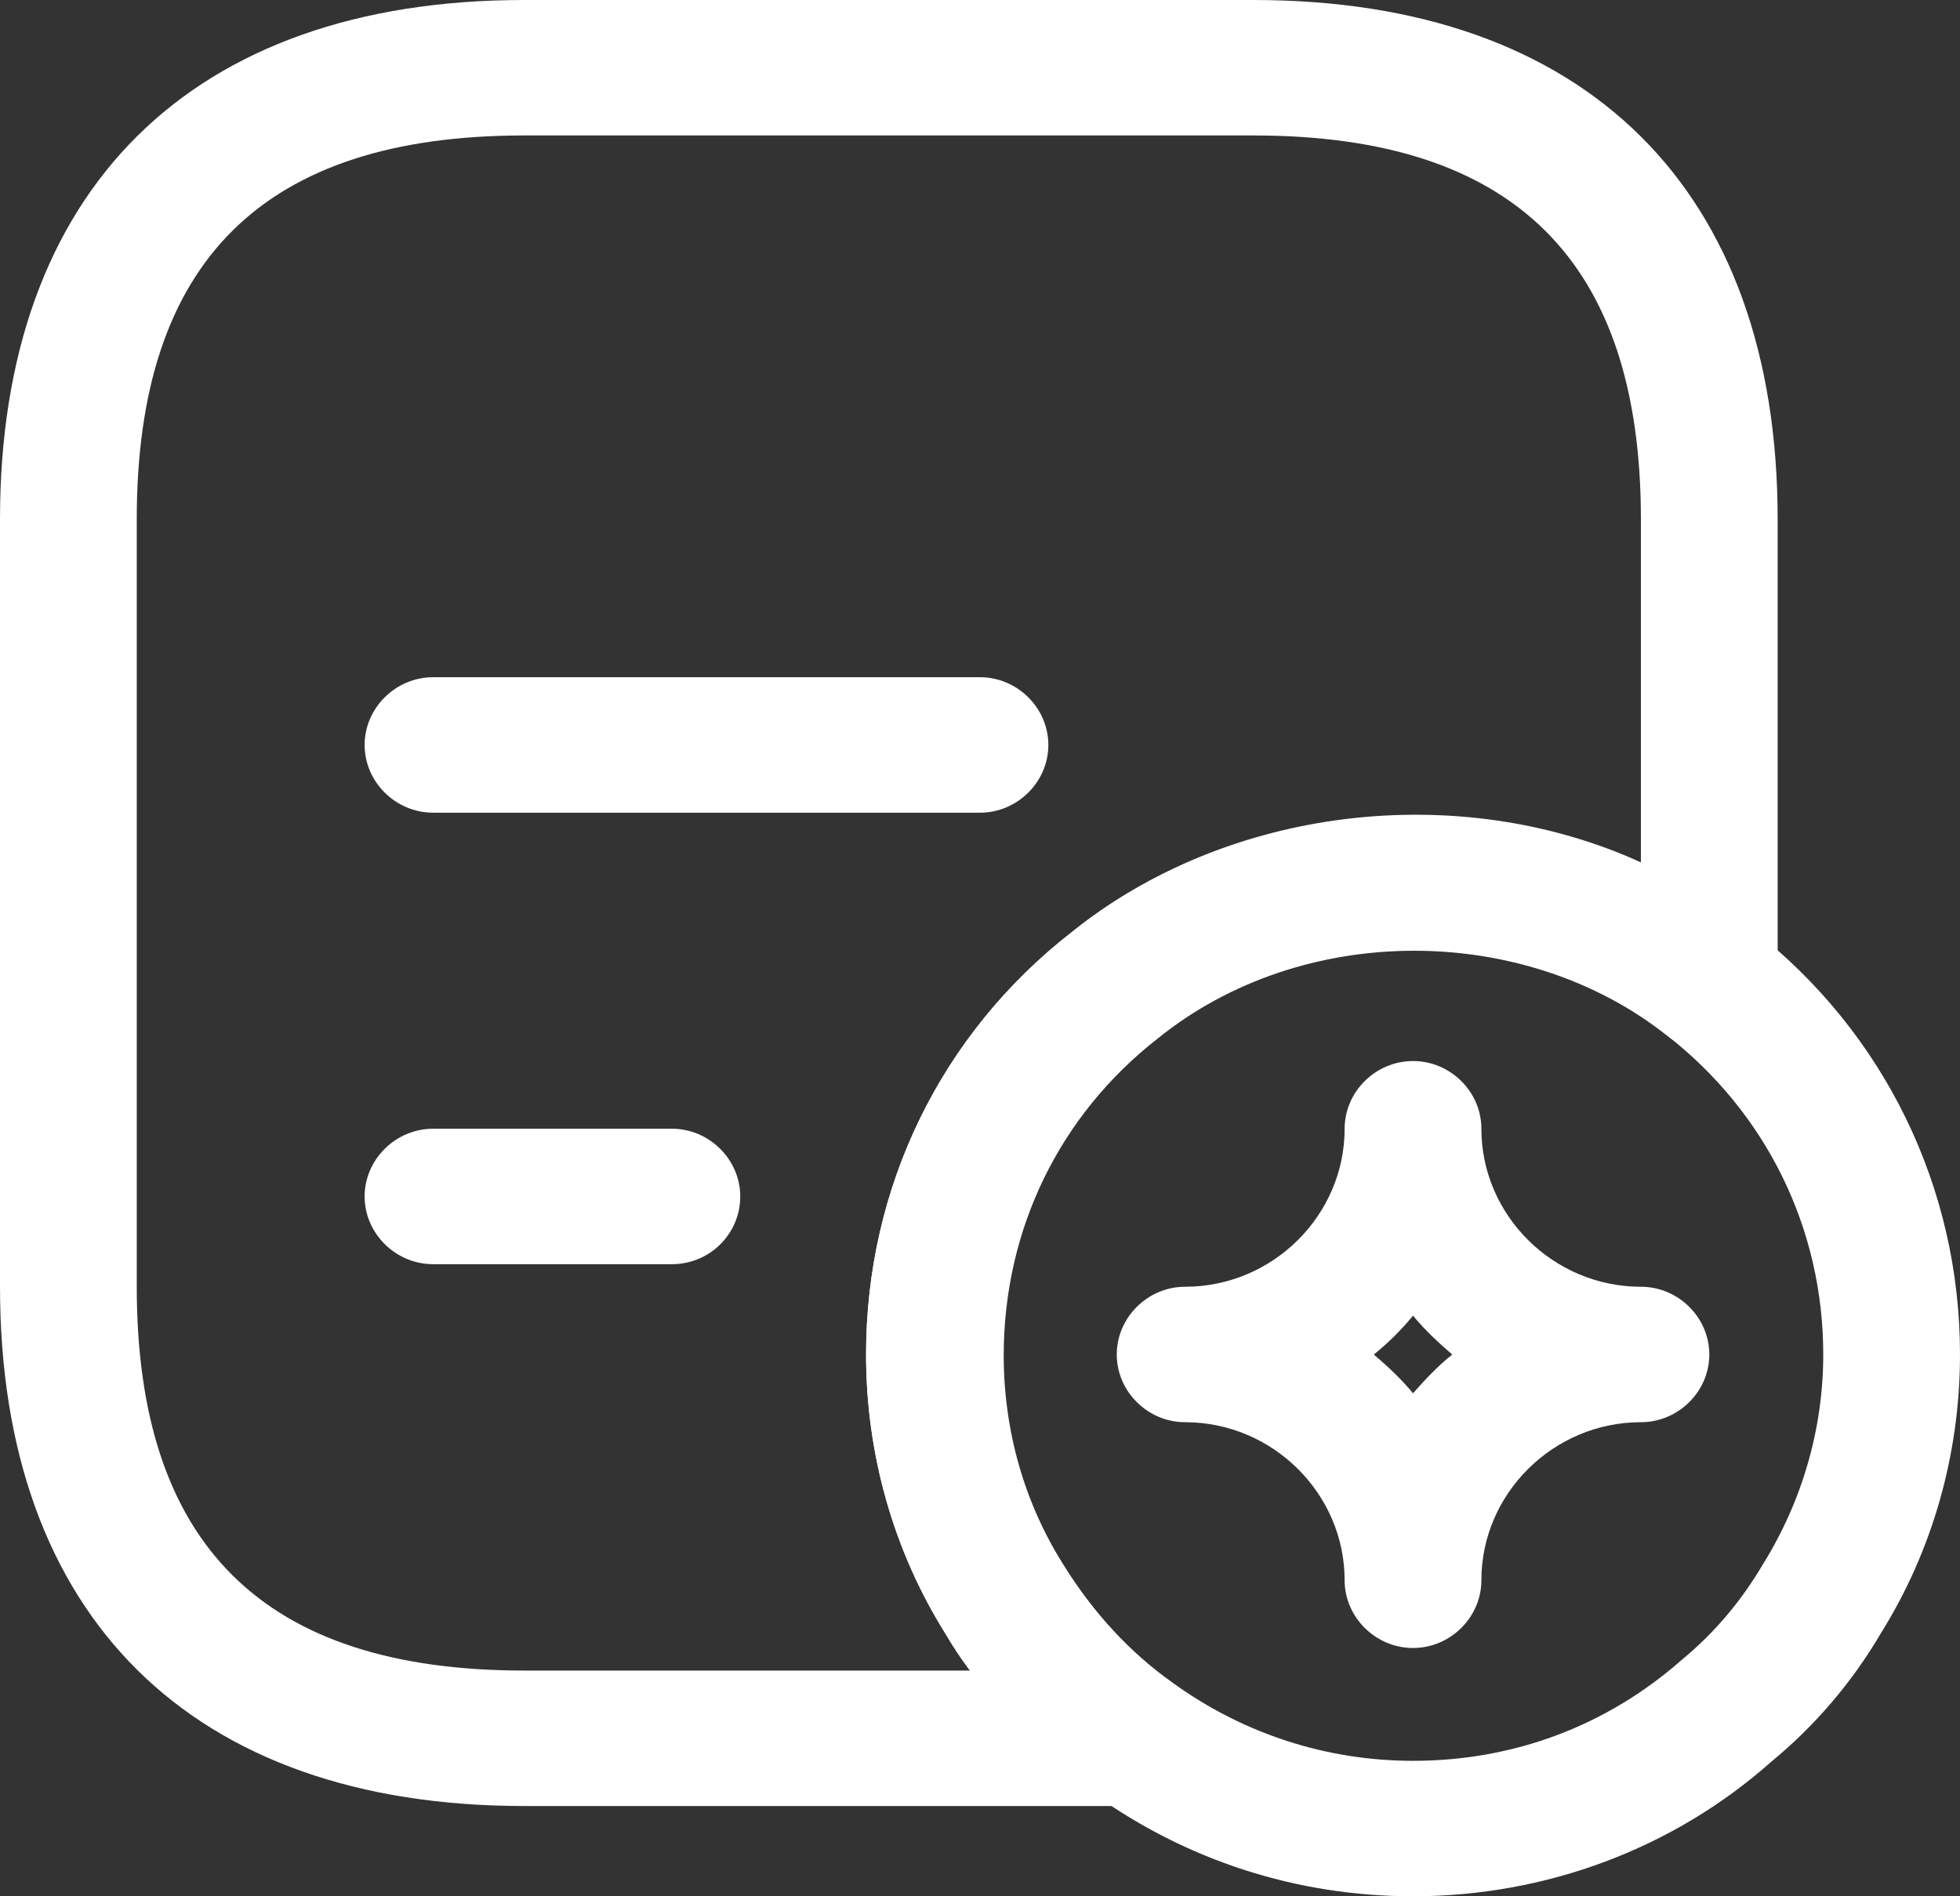 <svg width="31" height="30" viewBox="0 0 31 30" fill="none" xmlns="http://www.w3.org/2000/svg">
<rect x="0" y="0" width="31" height="30" fill="#333333" stroke="none"/>
<path d="M17.922 28.572H8.291C3.028 28.572 0 25.572 0 20.357V8.214C0 3 3.028 0 8.291 0H19.826C25.088 0 28.116 3 28.116 8.214V15.543C28.116 15.957 27.871 16.329 27.511 16.514C27.136 16.686 26.689 16.643 26.372 16.386C24.093 14.586 20.59 14.586 18.312 16.429C16.754 17.643 15.875 19.457 15.875 21.443C15.875 22.614 16.192 23.757 16.812 24.743C17.288 25.514 17.879 26.157 18.571 26.643C18.946 26.914 19.119 27.4 18.975 27.843C18.802 28.271 18.398 28.572 17.922 28.572ZM8.291 2.143C4.167 2.143 2.163 4.129 2.163 8.214V20.357C2.163 24.443 4.167 26.429 8.291 26.429H15.341C15.197 26.243 15.067 26.043 14.952 25.843C14.13 24.529 13.698 23 13.698 21.429C13.698 18.786 14.88 16.357 16.956 14.743C19.422 12.757 23.07 12.329 25.953 13.643V8.214C25.953 4.129 23.949 2.143 19.826 2.143H8.291Z" fill="white"/>
<path d="M15.5 12.857H6.849C6.258 12.857 5.767 12.371 5.767 11.786C5.767 11.2 6.258 10.714 6.849 10.714H15.5C16.091 10.714 16.581 11.2 16.581 11.786C16.581 12.371 16.091 12.857 15.5 12.857Z" fill="white"/>
<path d="M10.627 20H6.849C6.258 20 5.767 19.514 5.767 18.929C5.767 18.343 6.258 17.857 6.849 17.857H10.627C11.218 17.857 11.708 18.343 11.708 18.929C11.708 19.514 11.232 20 10.627 20Z" fill="white"/>
<path d="M22.349 30C20.503 30 18.759 29.429 17.288 28.371C16.365 27.714 15.572 26.857 14.952 25.843C14.13 24.529 13.698 23 13.698 21.429C13.698 18.786 14.88 16.357 16.956 14.743C19.955 12.329 24.685 12.314 27.713 14.7C29.803 16.328 31 18.786 31 21.429C31 23 30.567 24.529 29.746 25.843C29.284 26.629 28.693 27.314 28.015 27.871C26.473 29.243 24.454 30 22.349 30ZM22.349 15C20.878 15 19.436 15.5 18.297 16.414C16.74 17.628 15.861 19.443 15.861 21.429C15.861 22.6 16.178 23.743 16.798 24.729C17.273 25.5 17.865 26.143 18.557 26.629C19.667 27.429 20.979 27.857 22.349 27.857C23.949 27.857 25.42 27.3 26.602 26.257C27.121 25.829 27.54 25.329 27.886 24.743C28.506 23.743 28.837 22.6 28.837 21.429C28.837 19.443 27.943 17.614 26.372 16.386C25.218 15.471 23.834 15 22.349 15Z" fill="white"/>
<path d="M22.349 26.072C21.758 26.072 21.267 25.586 21.267 25C21.267 23.629 20.128 22.5 18.744 22.5C18.153 22.5 17.663 22.014 17.663 21.429C17.663 20.843 18.153 20.357 18.744 20.357C20.128 20.357 21.267 19.229 21.267 17.857C21.267 17.271 21.758 16.786 22.349 16.786C22.94 16.786 23.43 17.271 23.43 17.857C23.43 19.229 24.569 20.357 25.953 20.357C26.545 20.357 27.035 20.843 27.035 21.429C27.035 22.014 26.545 22.5 25.953 22.5C24.569 22.5 23.43 23.629 23.43 25C23.43 25.586 22.94 26.072 22.349 26.072ZM21.729 21.429C21.945 21.614 22.161 21.814 22.349 22.043C22.536 21.829 22.738 21.614 22.969 21.429C22.753 21.243 22.536 21.043 22.349 20.814C22.161 21.043 21.959 21.243 21.729 21.429Z" fill="white"/>
</svg>
